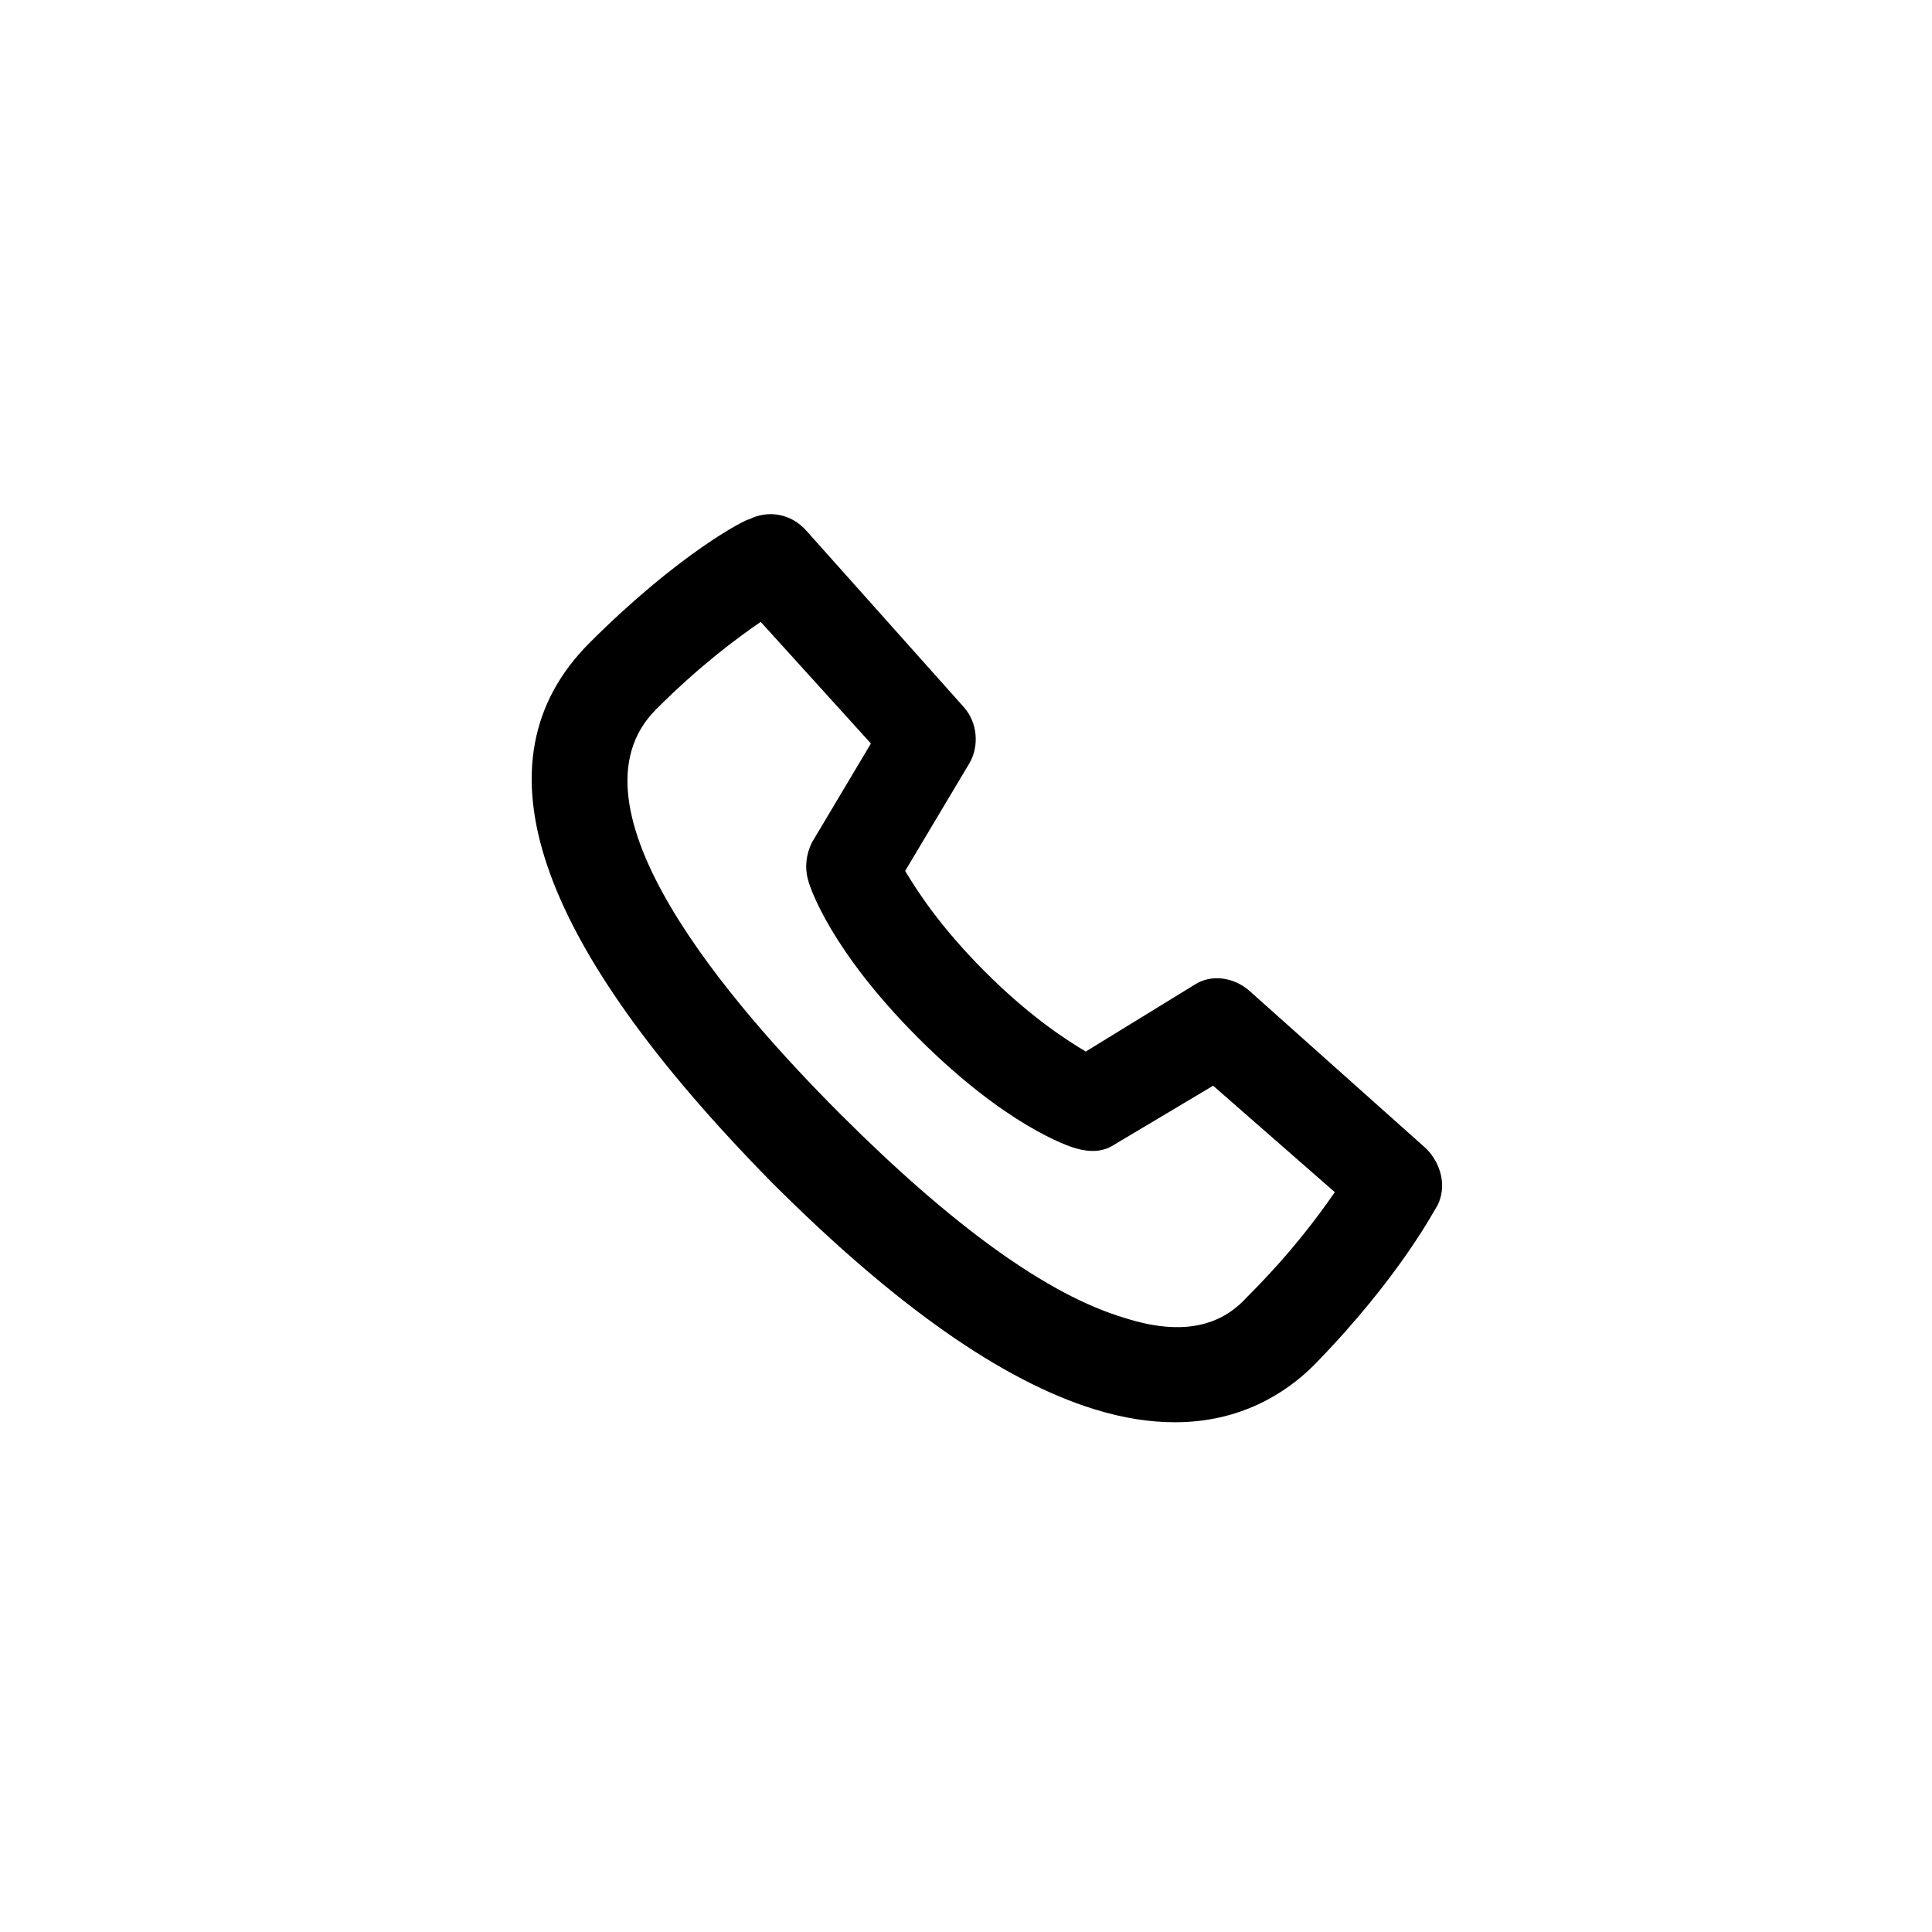 <?xml version="1.0" encoding="UTF-8"?>
<!-- Uploaded to: ICON Repo, www.svgrepo.com, Generator: ICON Repo Mixer Tools -->
<svg fill="#000000" width="800px" height="800px" version="1.1" viewBox="144 144 512 512" xmlns="http://www.w3.org/2000/svg">
 <path d="m455.42 520.91c-6.551 0-13.602-1.008-21.664-3.527-24.184-7.559-52.395-27.207-85.145-59.953-62.977-63.984-79.602-111.85-48.363-143.08 23.68-23.68 41.312-32.746 42.32-32.746 5.039-2.519 11.082-1.512 15.113 3.023l41.816 46.855c3.527 4.031 4.031 10.078 1.512 14.609l-17.133 28.715c3.023 5.039 9.07 14.609 21.16 26.703 12.09 12.09 21.664 18.137 26.703 21.16l28.719-17.637c4.535-3.023 10.578-2.016 14.609 1.512l46.855 41.816c4.031 4.031 5.543 10.078 3.023 15.113-0.504 0.504-9.574 18.641-32.746 42.32-7.562 7.559-19.652 15.117-36.781 15.117zm-109.83-212.11c-6.551 4.535-16.121 11.586-27.711 23.176-25.695 25.695 19.648 78.09 48.871 107.31 29.727 29.727 54.914 47.863 75.066 53.906 18.641 6.047 27.711 0 32.746-5.543 11.586-11.586 18.641-21.16 23.176-27.711l-32.242-28.211-26.199 15.617c-3.023 2.016-6.551 2.016-10.078 1.008-2.016-0.504-18.641-6.047-41.816-29.223-23.176-23.176-28.719-39.801-29.223-41.816-1.008-3.527-0.504-7.055 1.008-10.078l15.617-26.199z"/>
</svg>